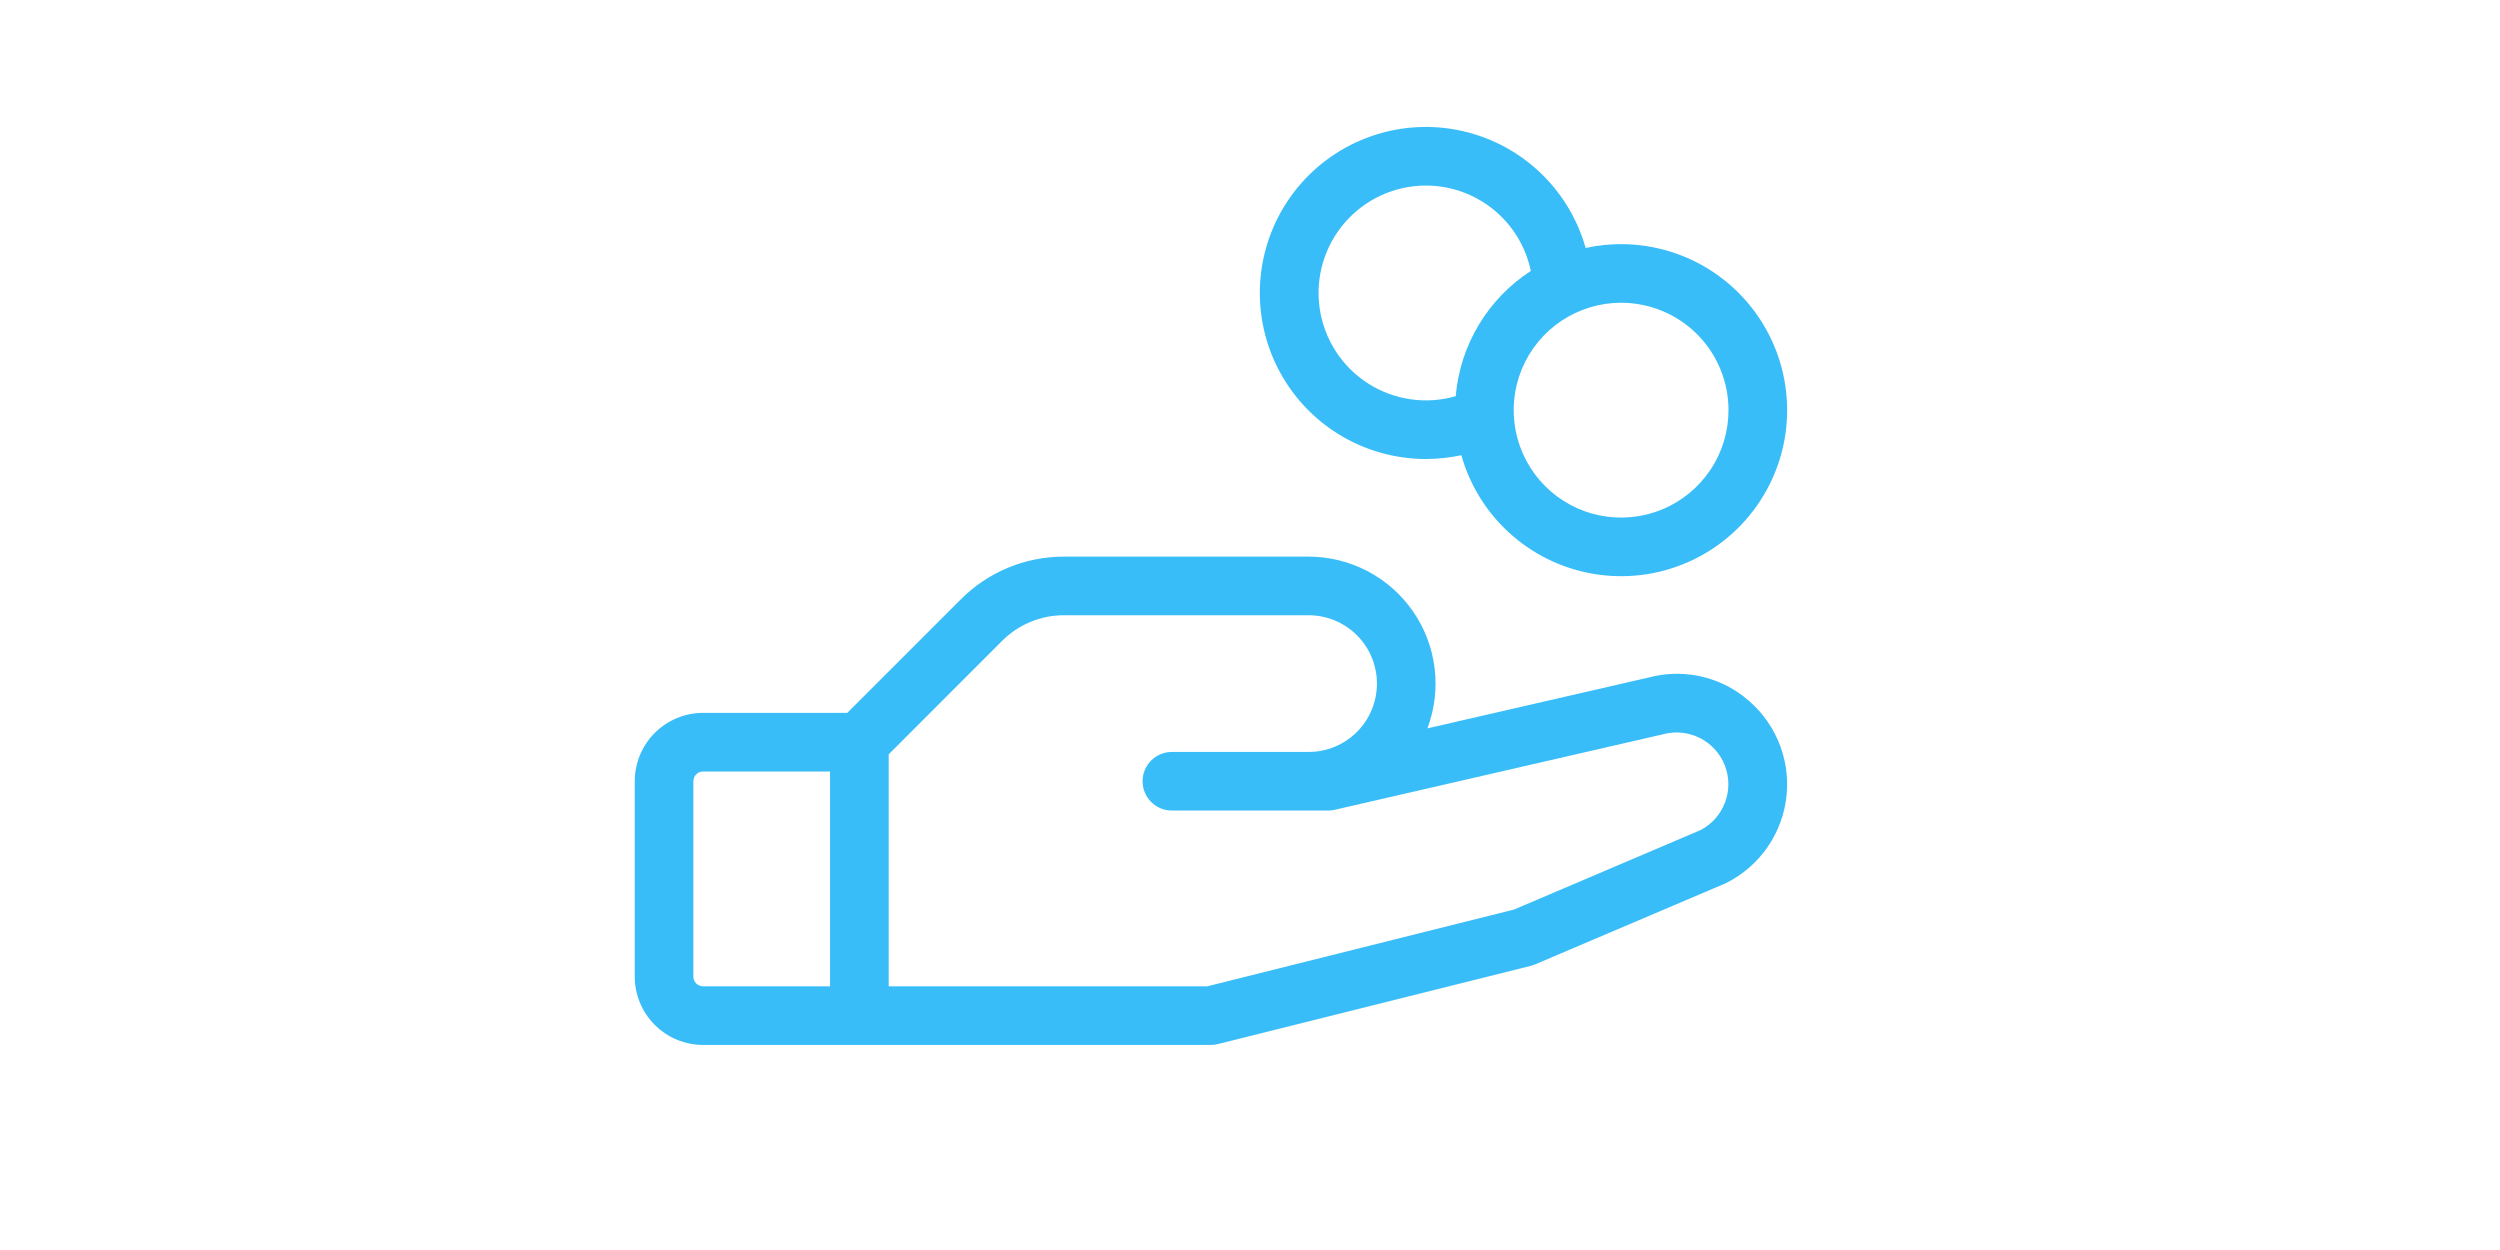 <svg width="80" height="40" viewBox="0 0 80 40" fill="none" xmlns="http://www.w3.org/2000/svg">
<path d="M55.8 22.289C55.372 21.959 54.874 21.733 54.344 21.628C53.814 21.523 53.267 21.542 52.745 21.683L45.677 23.308C45.908 22.693 45.987 22.031 45.907 21.379C45.827 20.727 45.59 20.104 45.216 19.564C44.842 19.023 44.343 18.582 43.761 18.277C43.179 17.972 42.532 17.812 41.875 17.812H34.053C33.437 17.811 32.827 17.931 32.258 18.167C31.689 18.403 31.173 18.749 30.739 19.186L27.113 22.812H22.5C21.92 22.812 21.363 23.043 20.953 23.453C20.543 23.863 20.312 24.42 20.312 25V31.25C20.312 31.83 20.543 32.387 20.953 32.797C21.363 33.207 21.92 33.438 22.5 33.438H38.75C38.827 33.438 38.904 33.428 38.978 33.409L48.978 30.909C49.026 30.897 49.072 30.881 49.117 30.863L55.183 28.281L55.234 28.258C55.771 27.99 56.23 27.59 56.569 27.096C56.908 26.601 57.116 26.029 57.172 25.432C57.229 24.835 57.133 24.234 56.892 23.684C56.652 23.135 56.276 22.656 55.8 22.292V22.289ZM22.188 31.25V25C22.188 24.917 22.22 24.838 22.279 24.779C22.338 24.72 22.417 24.688 22.5 24.688H26.562V31.562H22.5C22.417 31.562 22.338 31.53 22.279 31.471C22.22 31.412 22.188 31.333 22.188 31.25ZM54.419 26.562L48.45 29.105L38.634 31.562H28.438V24.139L32.064 20.511C32.325 20.249 32.635 20.041 32.976 19.9C33.318 19.759 33.684 19.686 34.053 19.688H41.875C42.455 19.688 43.012 19.918 43.422 20.328C43.832 20.738 44.062 21.295 44.062 21.875C44.062 22.455 43.832 23.012 43.422 23.422C43.012 23.832 42.455 24.062 41.875 24.062H37.5C37.251 24.062 37.013 24.161 36.837 24.337C36.661 24.513 36.562 24.751 36.562 25C36.562 25.249 36.661 25.487 36.837 25.663C37.013 25.839 37.251 25.938 37.5 25.938H42.5C42.57 25.938 42.641 25.93 42.709 25.914L53.178 23.506L53.216 23.497C53.61 23.39 54.029 23.431 54.394 23.615C54.759 23.798 55.044 24.11 55.193 24.49C55.342 24.87 55.346 25.292 55.203 25.674C55.06 26.057 54.781 26.373 54.419 26.562ZM45.625 14.688C46.007 14.687 46.389 14.646 46.763 14.566C47.044 15.564 47.611 16.459 48.395 17.138C49.178 17.818 50.144 18.254 51.172 18.391C52.2 18.529 53.246 18.362 54.181 17.912C55.115 17.462 55.898 16.749 56.431 15.859C56.965 14.97 57.227 13.943 57.184 12.907C57.141 11.87 56.796 10.869 56.191 10.027C55.586 9.184 54.747 8.537 53.779 8.166C52.81 7.794 51.754 7.714 50.741 7.936C50.473 6.984 49.945 6.126 49.216 5.458C48.487 4.79 47.586 4.339 46.615 4.155C45.643 3.971 44.64 4.062 43.717 4.418C42.795 4.773 41.989 5.379 41.392 6.167C40.795 6.955 40.43 7.894 40.337 8.878C40.245 9.862 40.429 10.853 40.869 11.738C41.309 12.624 41.987 13.369 42.827 13.89C43.667 14.411 44.636 14.687 45.625 14.688ZM55.312 13.125C55.312 13.805 55.111 14.47 54.733 15.035C54.355 15.6 53.819 16.041 53.191 16.301C52.562 16.561 51.871 16.629 51.204 16.497C50.538 16.364 49.925 16.036 49.444 15.556C48.964 15.075 48.636 14.462 48.504 13.796C48.371 13.129 48.439 12.438 48.699 11.809C48.959 11.181 49.4 10.645 49.965 10.267C50.531 9.889 51.195 9.688 51.875 9.688C52.787 9.688 53.661 10.05 54.306 10.694C54.95 11.339 55.312 12.213 55.312 13.125ZM45.625 5.938C46.414 5.937 47.179 6.208 47.792 6.706C48.404 7.204 48.826 7.898 48.986 8.67C48.306 9.111 47.736 9.701 47.32 10.396C46.904 11.09 46.651 11.871 46.583 12.678C46.11 12.814 45.614 12.848 45.128 12.775C44.641 12.703 44.176 12.528 43.763 12.261C43.35 11.993 42.999 11.641 42.735 11.226C42.47 10.812 42.297 10.345 42.228 9.859C42.159 9.372 42.195 8.876 42.334 8.404C42.472 7.932 42.711 7.496 43.033 7.124C43.355 6.752 43.753 6.454 44.2 6.249C44.647 6.045 45.133 5.938 45.625 5.938Z" fill="#38BDF8"/>
</svg>
